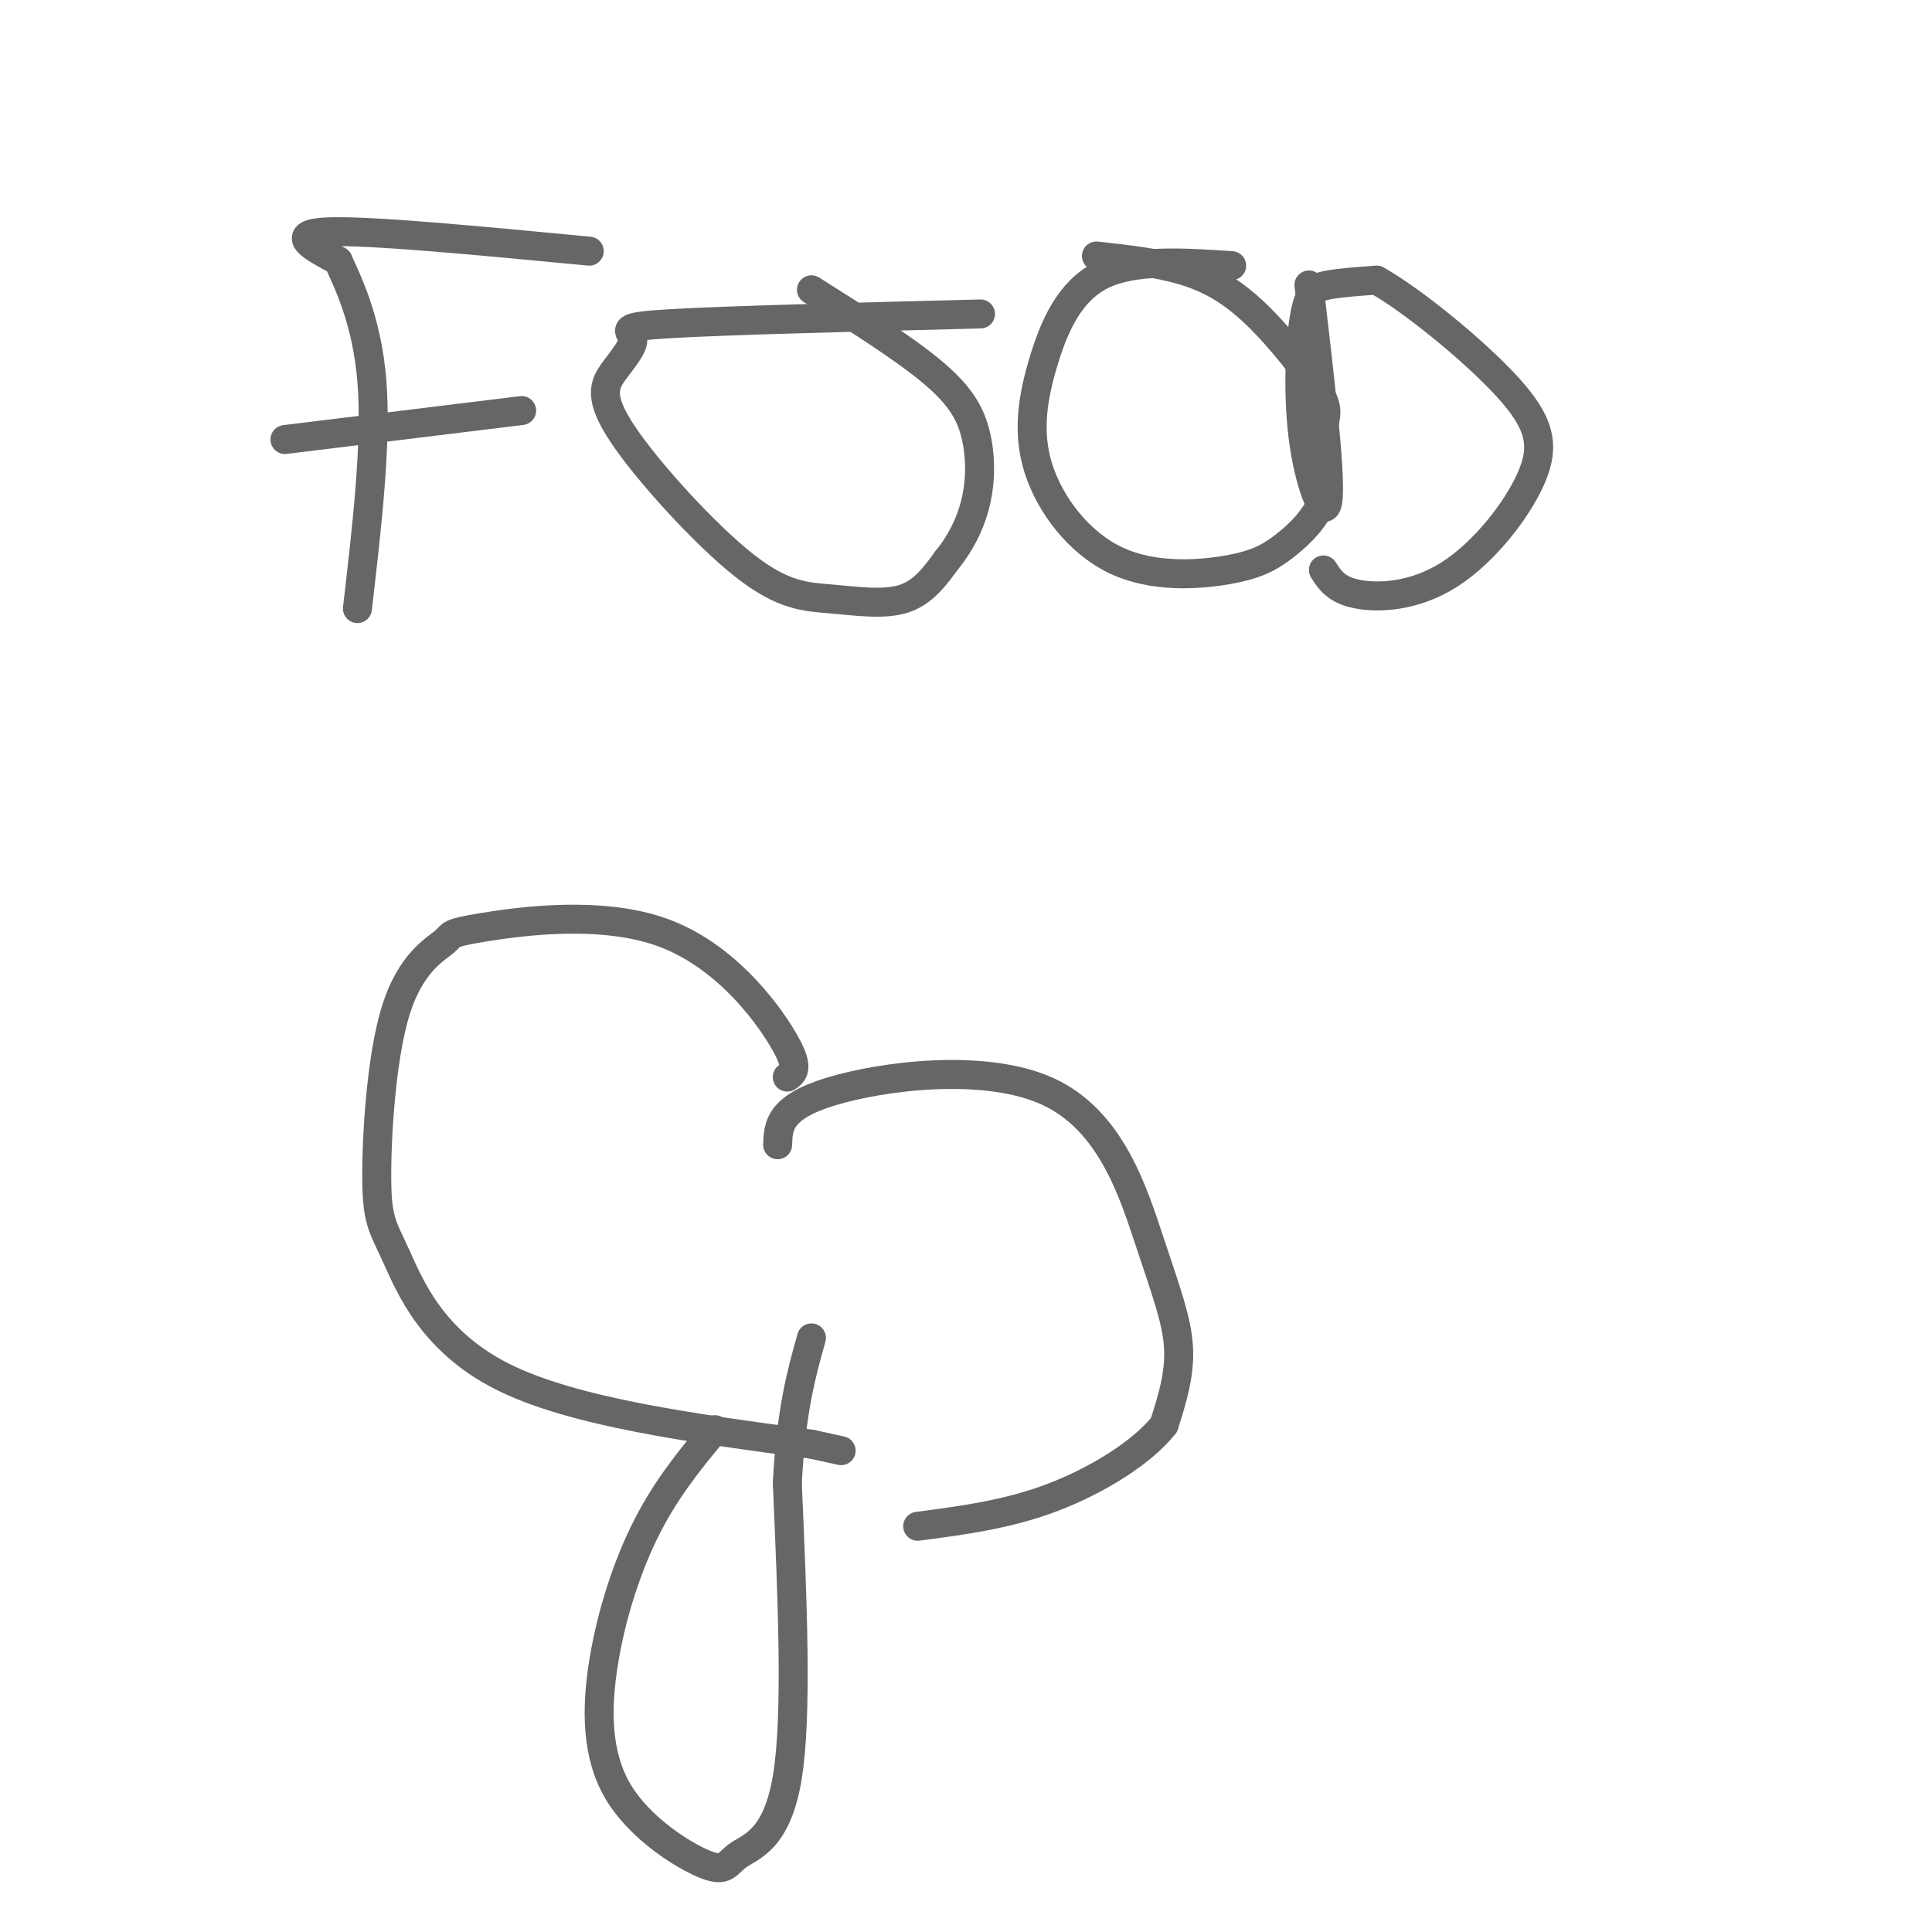 <svg viewBox='0 0 400 400' version='1.1' xmlns='http://www.w3.org/2000/svg' xmlns:xlink='http://www.w3.org/1999/xlink'><g fill='none' stroke='#666666' stroke-width='6' stroke-linecap='round' stroke-linejoin='round'><path d='M122,52c-22.667,-2.167 -45.333,-4.333 -54,-4c-8.667,0.333 -3.333,3.167 2,6'/><path d='M70,54c2.000,4.400 6.000,12.400 7,25c1.000,12.600 -1.000,29.800 -3,47'/><path d='M59,91c0.000,0.000 49.000,-6.000 49,-6'/><path d='M203,65c-26.235,0.667 -52.470,1.334 -64,2c-11.530,0.666 -8.353,1.329 -8,3c0.353,1.671 -2.116,4.348 -4,7c-1.884,2.652 -3.182,5.277 2,13c5.182,7.723 16.842,20.544 25,27c8.158,6.456 12.812,6.546 18,7c5.188,0.454 10.911,1.273 15,0c4.089,-1.273 6.545,-4.636 9,-8'/><path d='M196,116c2.687,-3.260 4.906,-7.410 6,-12c1.094,-4.590 1.064,-9.620 0,-14c-1.064,-4.380 -3.161,-8.108 -9,-13c-5.839,-4.892 -15.419,-10.946 -25,-17'/><path d='M255,55c-10.169,-0.674 -20.337,-1.348 -27,2c-6.663,3.348 -9.819,10.717 -12,18c-2.181,7.283 -3.385,14.478 -1,22c2.385,7.522 8.360,15.369 16,19c7.640,3.631 16.945,3.045 23,2c6.055,-1.045 8.861,-2.551 12,-5c3.139,-2.449 6.611,-5.843 8,-10c1.389,-4.157 0.694,-9.079 0,-14'/><path d='M274,89c0.380,-3.142 1.329,-3.997 -1,-8c-2.329,-4.003 -7.935,-11.155 -13,-16c-5.065,-4.845 -9.590,-7.384 -15,-9c-5.410,-1.616 -11.705,-2.308 -18,-3'/><path d='M271,59c2.233,19.108 4.466,38.217 4,44c-0.466,5.783 -3.630,-1.759 -5,-11c-1.370,-9.241 -0.946,-20.180 0,-26c0.946,-5.820 2.413,-6.520 5,-7c2.587,-0.480 6.293,-0.740 10,-1'/><path d='M285,58c7.158,3.979 20.053,14.425 27,22c6.947,7.575 7.944,12.278 5,19c-2.944,6.722 -9.831,15.464 -17,20c-7.169,4.536 -14.620,4.868 -19,4c-4.380,-0.868 -5.690,-2.934 -7,-5'/><path d='M163,223c1.332,-0.933 2.663,-1.866 -1,-8c-3.663,-6.134 -12.322,-17.470 -25,-22c-12.678,-4.530 -29.377,-2.253 -37,-1c-7.623,1.253 -6.170,1.482 -8,3c-1.830,1.518 -6.943,4.324 -10,14c-3.057,9.676 -4.056,26.222 -4,35c0.056,8.778 1.169,9.786 4,16c2.831,6.214 7.380,17.632 22,25c14.620,7.368 39.310,10.684 64,14'/><path d='M168,299c10.667,2.333 5.333,1.167 0,0'/><path d='M161,237c0.137,-3.860 0.274,-7.719 11,-11c10.726,-3.281 32.040,-5.982 45,0c12.960,5.982 17.566,20.649 21,31c3.434,10.351 5.695,16.386 6,22c0.305,5.614 -1.348,10.807 -3,16'/><path d='M241,295c-4.333,5.556 -13.667,11.444 -23,15c-9.333,3.556 -18.667,4.778 -28,6'/><path d='M148,296c-4.944,5.977 -9.887,11.954 -14,20c-4.113,8.046 -7.394,18.160 -9,28c-1.606,9.840 -1.535,19.408 3,27c4.535,7.592 13.535,13.210 18,15c4.465,1.790 4.394,-0.249 7,-2c2.606,-1.751 7.887,-3.215 10,-16c2.113,-12.785 1.056,-36.893 0,-61'/><path d='M163,307c0.833,-15.167 2.917,-22.583 5,-30'/></g>
</svg>